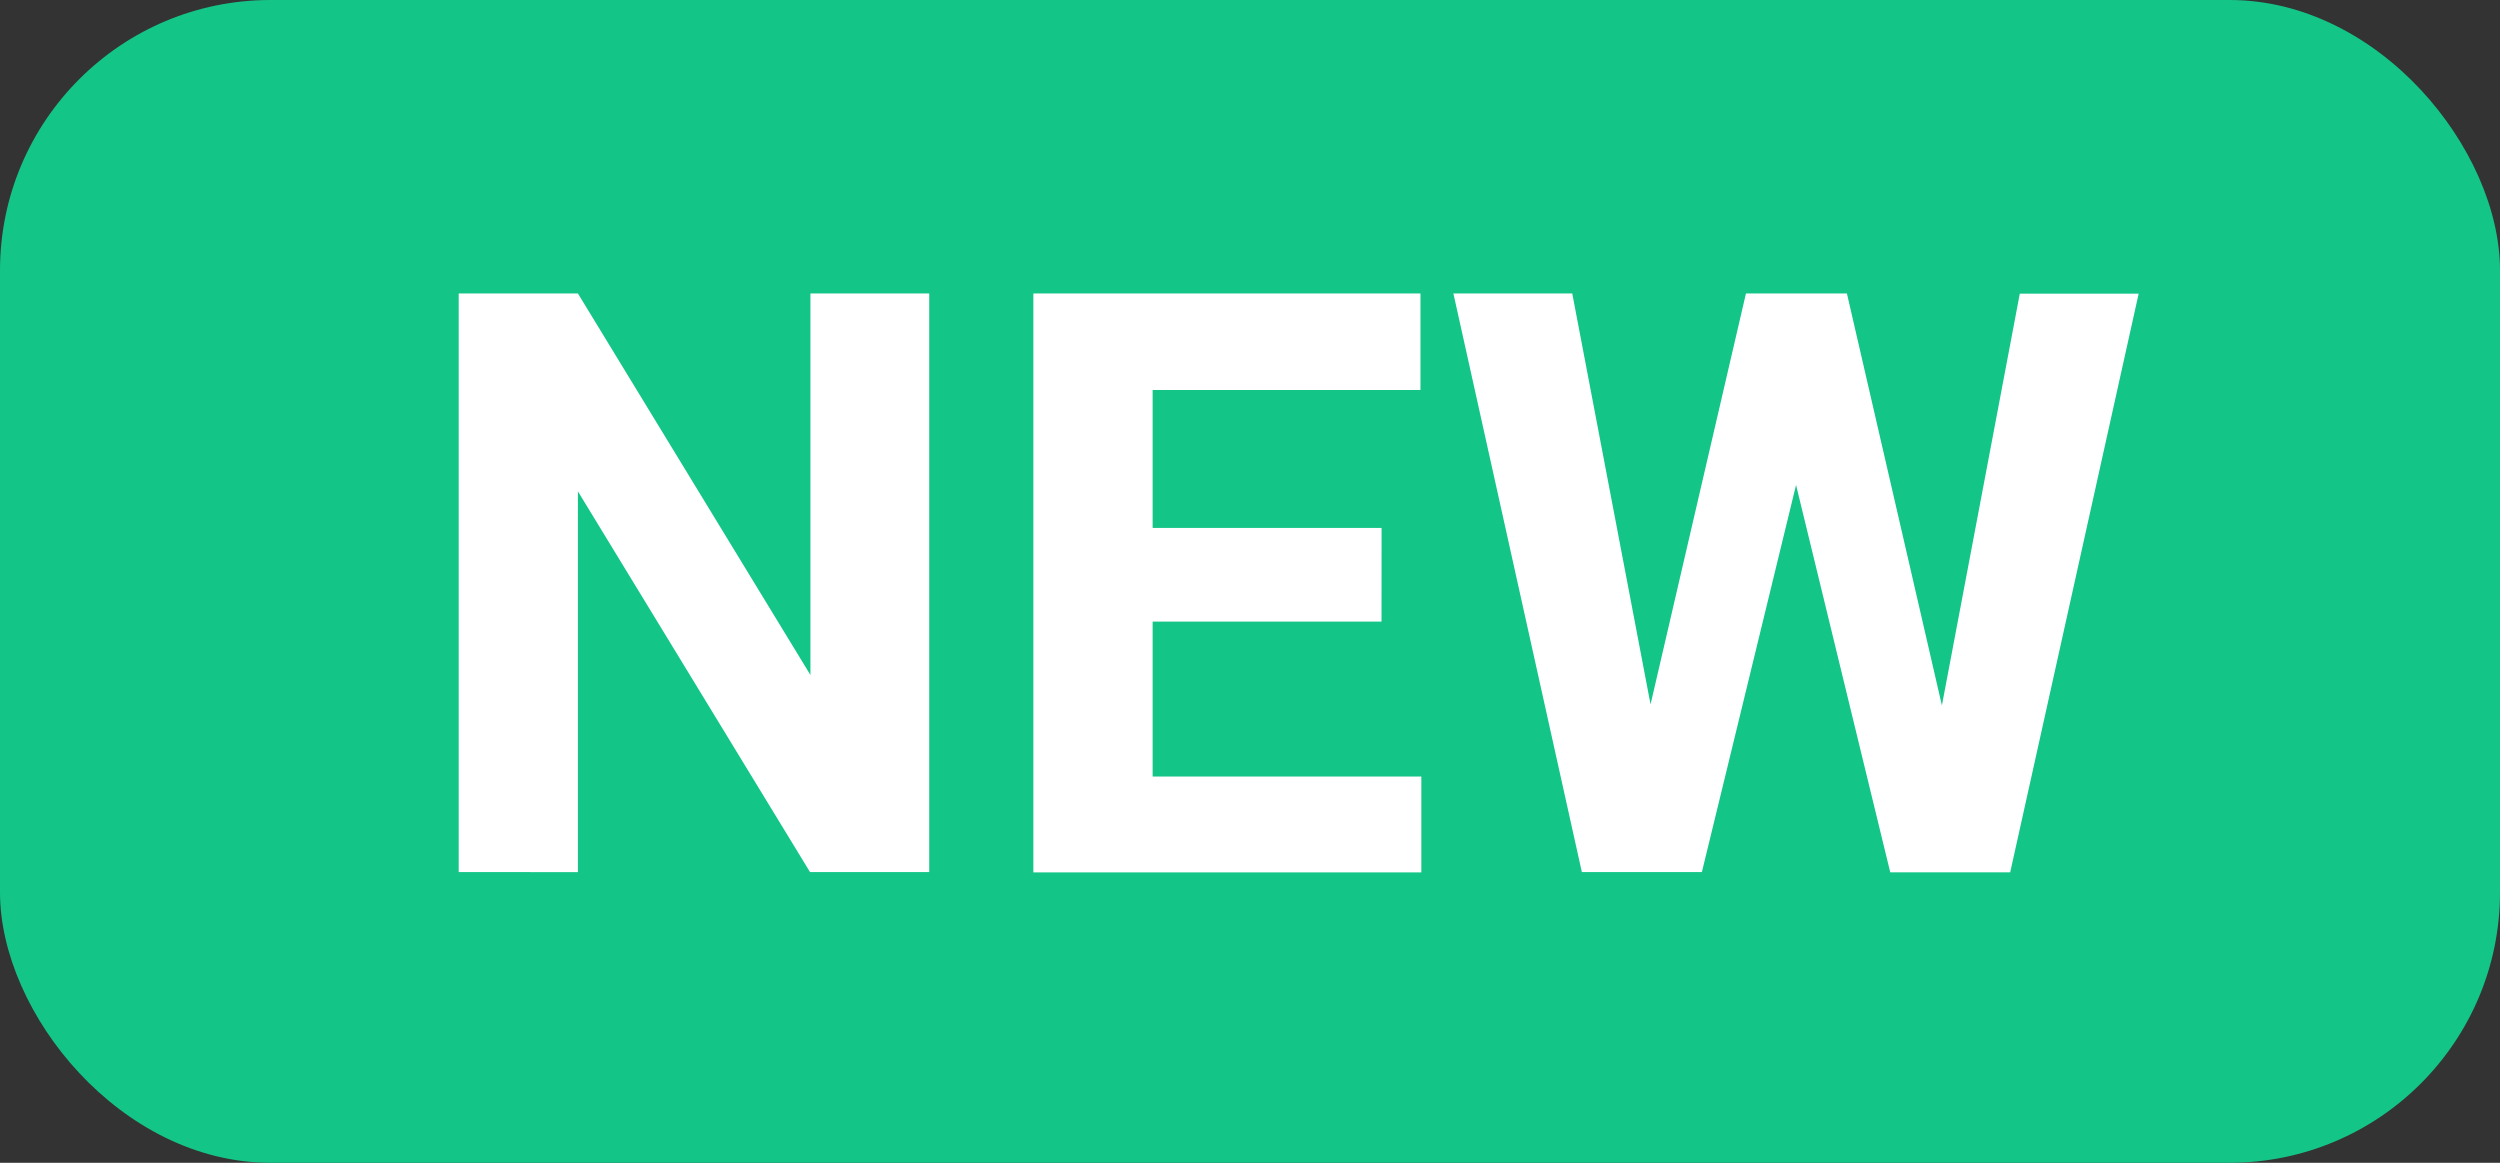 <svg xmlns="http://www.w3.org/2000/svg" width="36.974" height="17.197" viewBox="0 0 36.974 17.197">
  <rect x="0" y="0" width="36.974" height="17.197" fill="#333333" stroke="none"/>
  <g id="Group_123416" data-name="Group 123416" transform="translate(-634 -3778)">
    <rect id="Rectangle_9095" data-name="Rectangle 9095" width="36.974" height="17.197" rx="4" transform="translate(634 3778)" fill="#14c588"/>
    <path id="Path_9767" data-name="Path 9767" d="M7.848-1.395H6.085L2.652-7.026v5.631H.889V-9.953H2.652L6.091-4.31V-9.953H7.848ZM14.537-5.1H11.152v2.292h3.974v1.417H9.388V-9.953h5.725v1.428H11.152v2.04h3.386Zm8.288,1.24,1.152-6.09h1.758l-1.9,8.558H22.061L20.668-7.12,19.275-1.395H17.5L15.6-9.953h1.758l1.158,6.078,1.411-6.078H21.42Z" transform="translate(639.895 3792.293)" fill="#fff"/>
  </g>
</svg>
